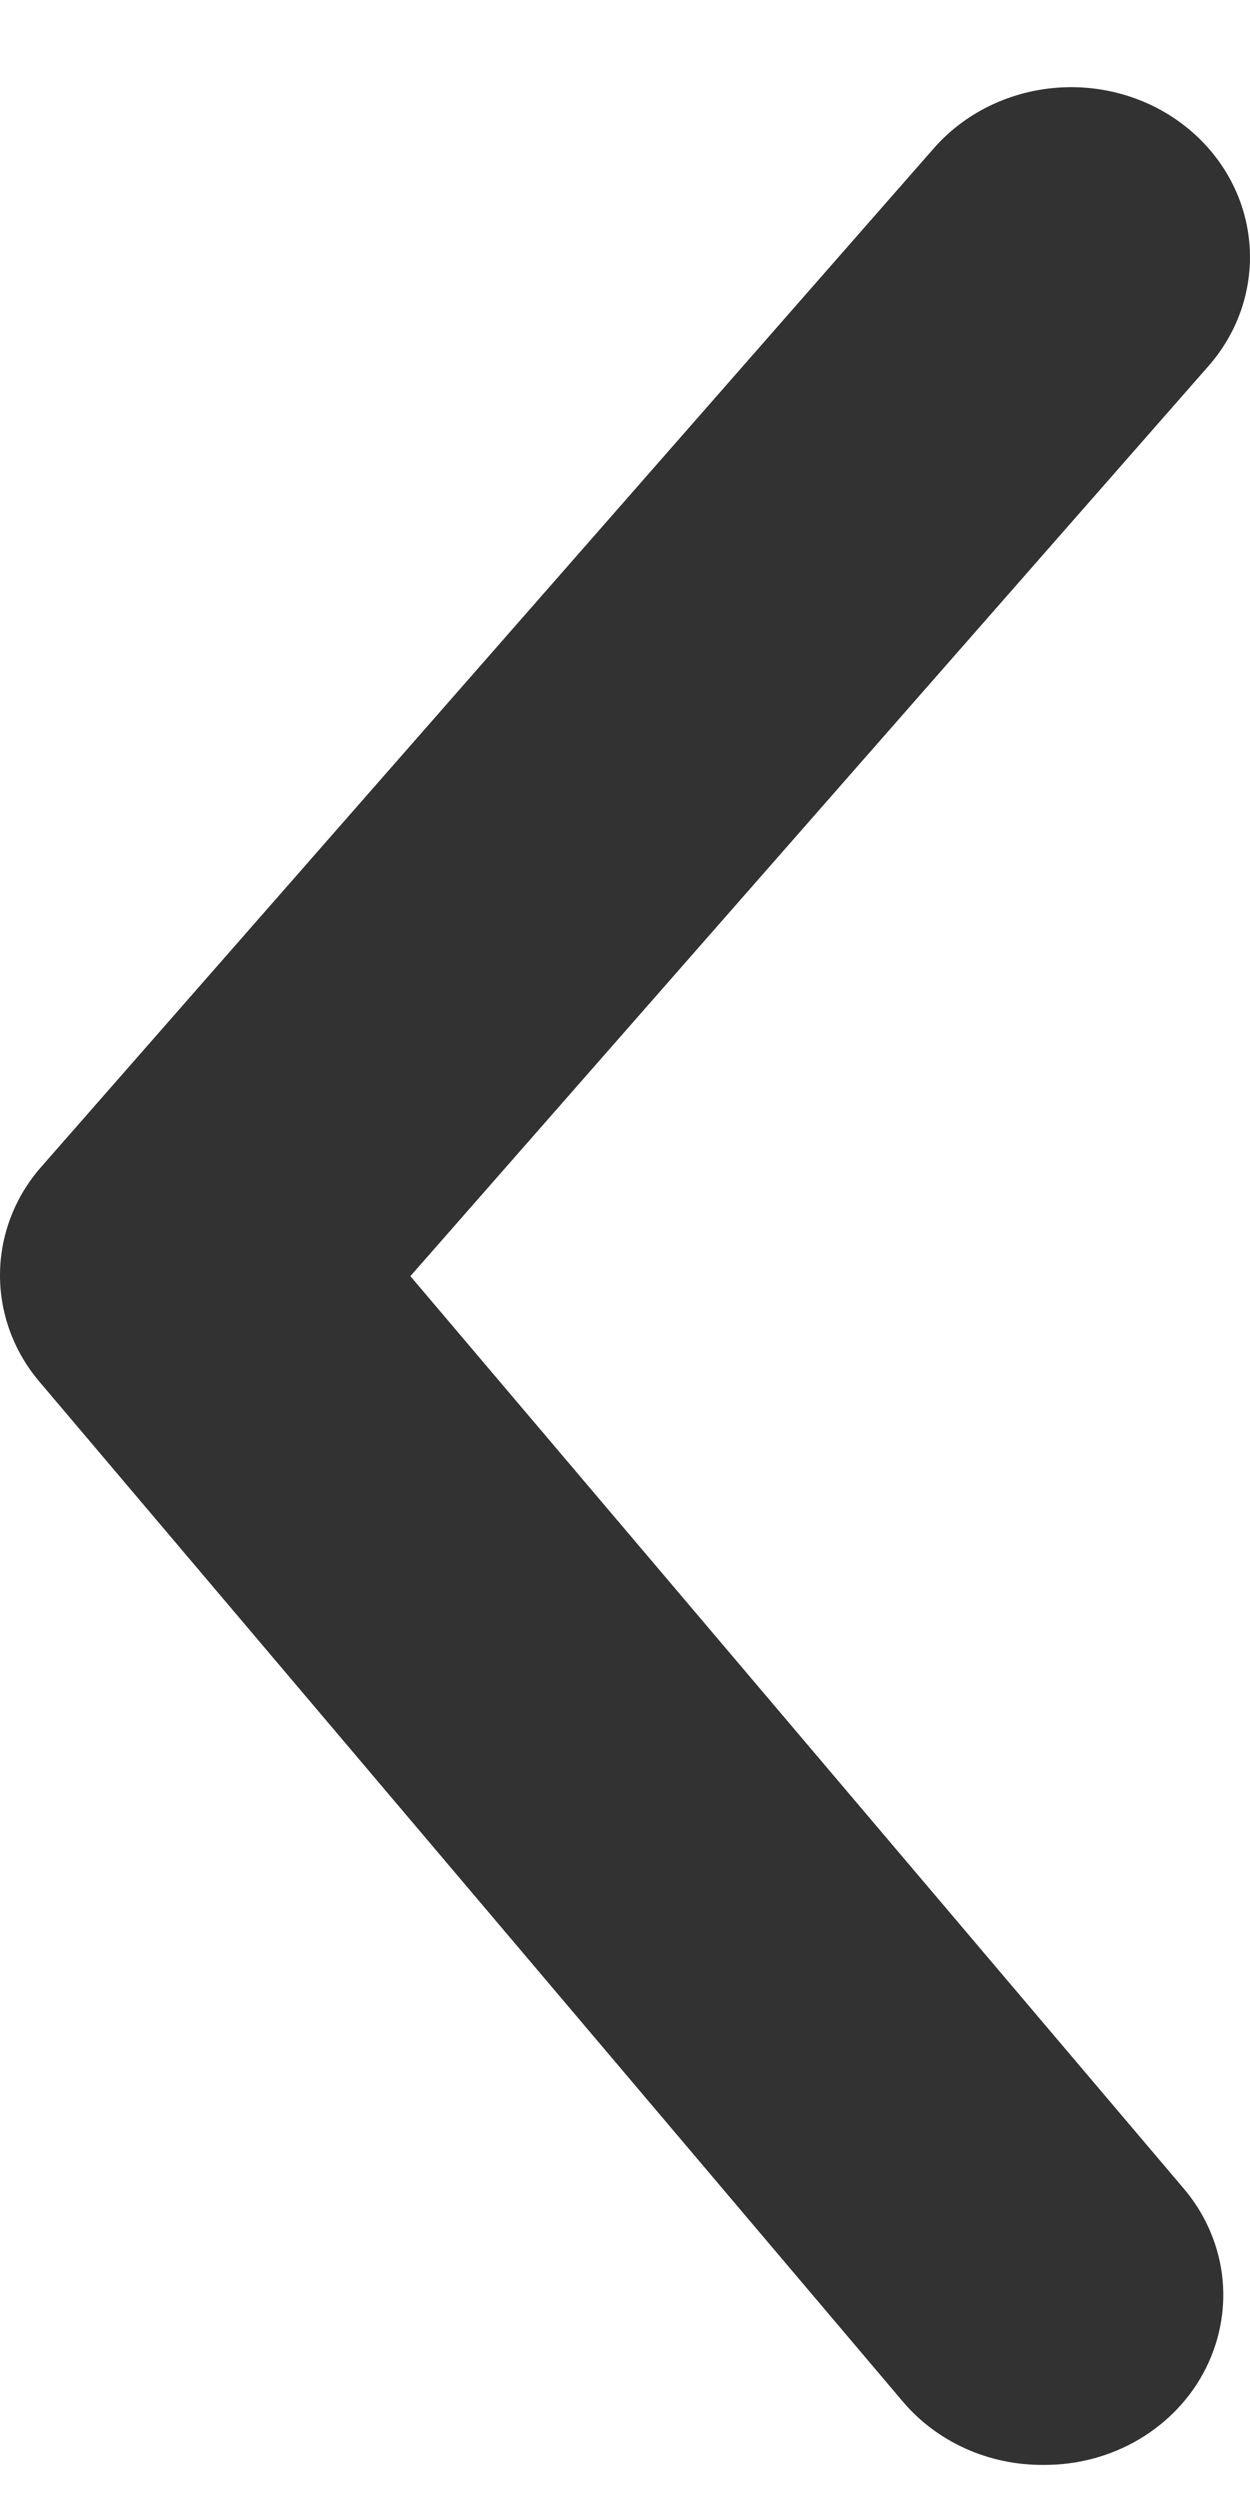 <svg width="13" height="26" viewBox="0 0 13 26" fill="none" xmlns="http://www.w3.org/2000/svg">
<path d="M10.843 25.635C10.566 25.636 10.291 25.578 10.041 25.465C9.79 25.352 9.569 25.187 9.394 24.982L0.423 14.385C0.149 14.069 0 13.672 0 13.263C0 12.854 0.149 12.457 0.423 12.142L9.71 1.544C10.025 1.184 10.478 0.957 10.97 0.914C11.461 0.871 11.95 1.015 12.329 1.315C12.708 1.614 12.947 2.045 12.992 2.512C13.037 2.979 12.886 3.444 12.57 3.805L4.268 13.272L12.292 22.739C12.519 22.998 12.663 23.314 12.708 23.648C12.752 23.983 12.694 24.323 12.542 24.628C12.39 24.933 12.149 25.189 11.848 25.368C11.546 25.547 11.198 25.639 10.843 25.635Z" fill="#323232"/>
</svg>
